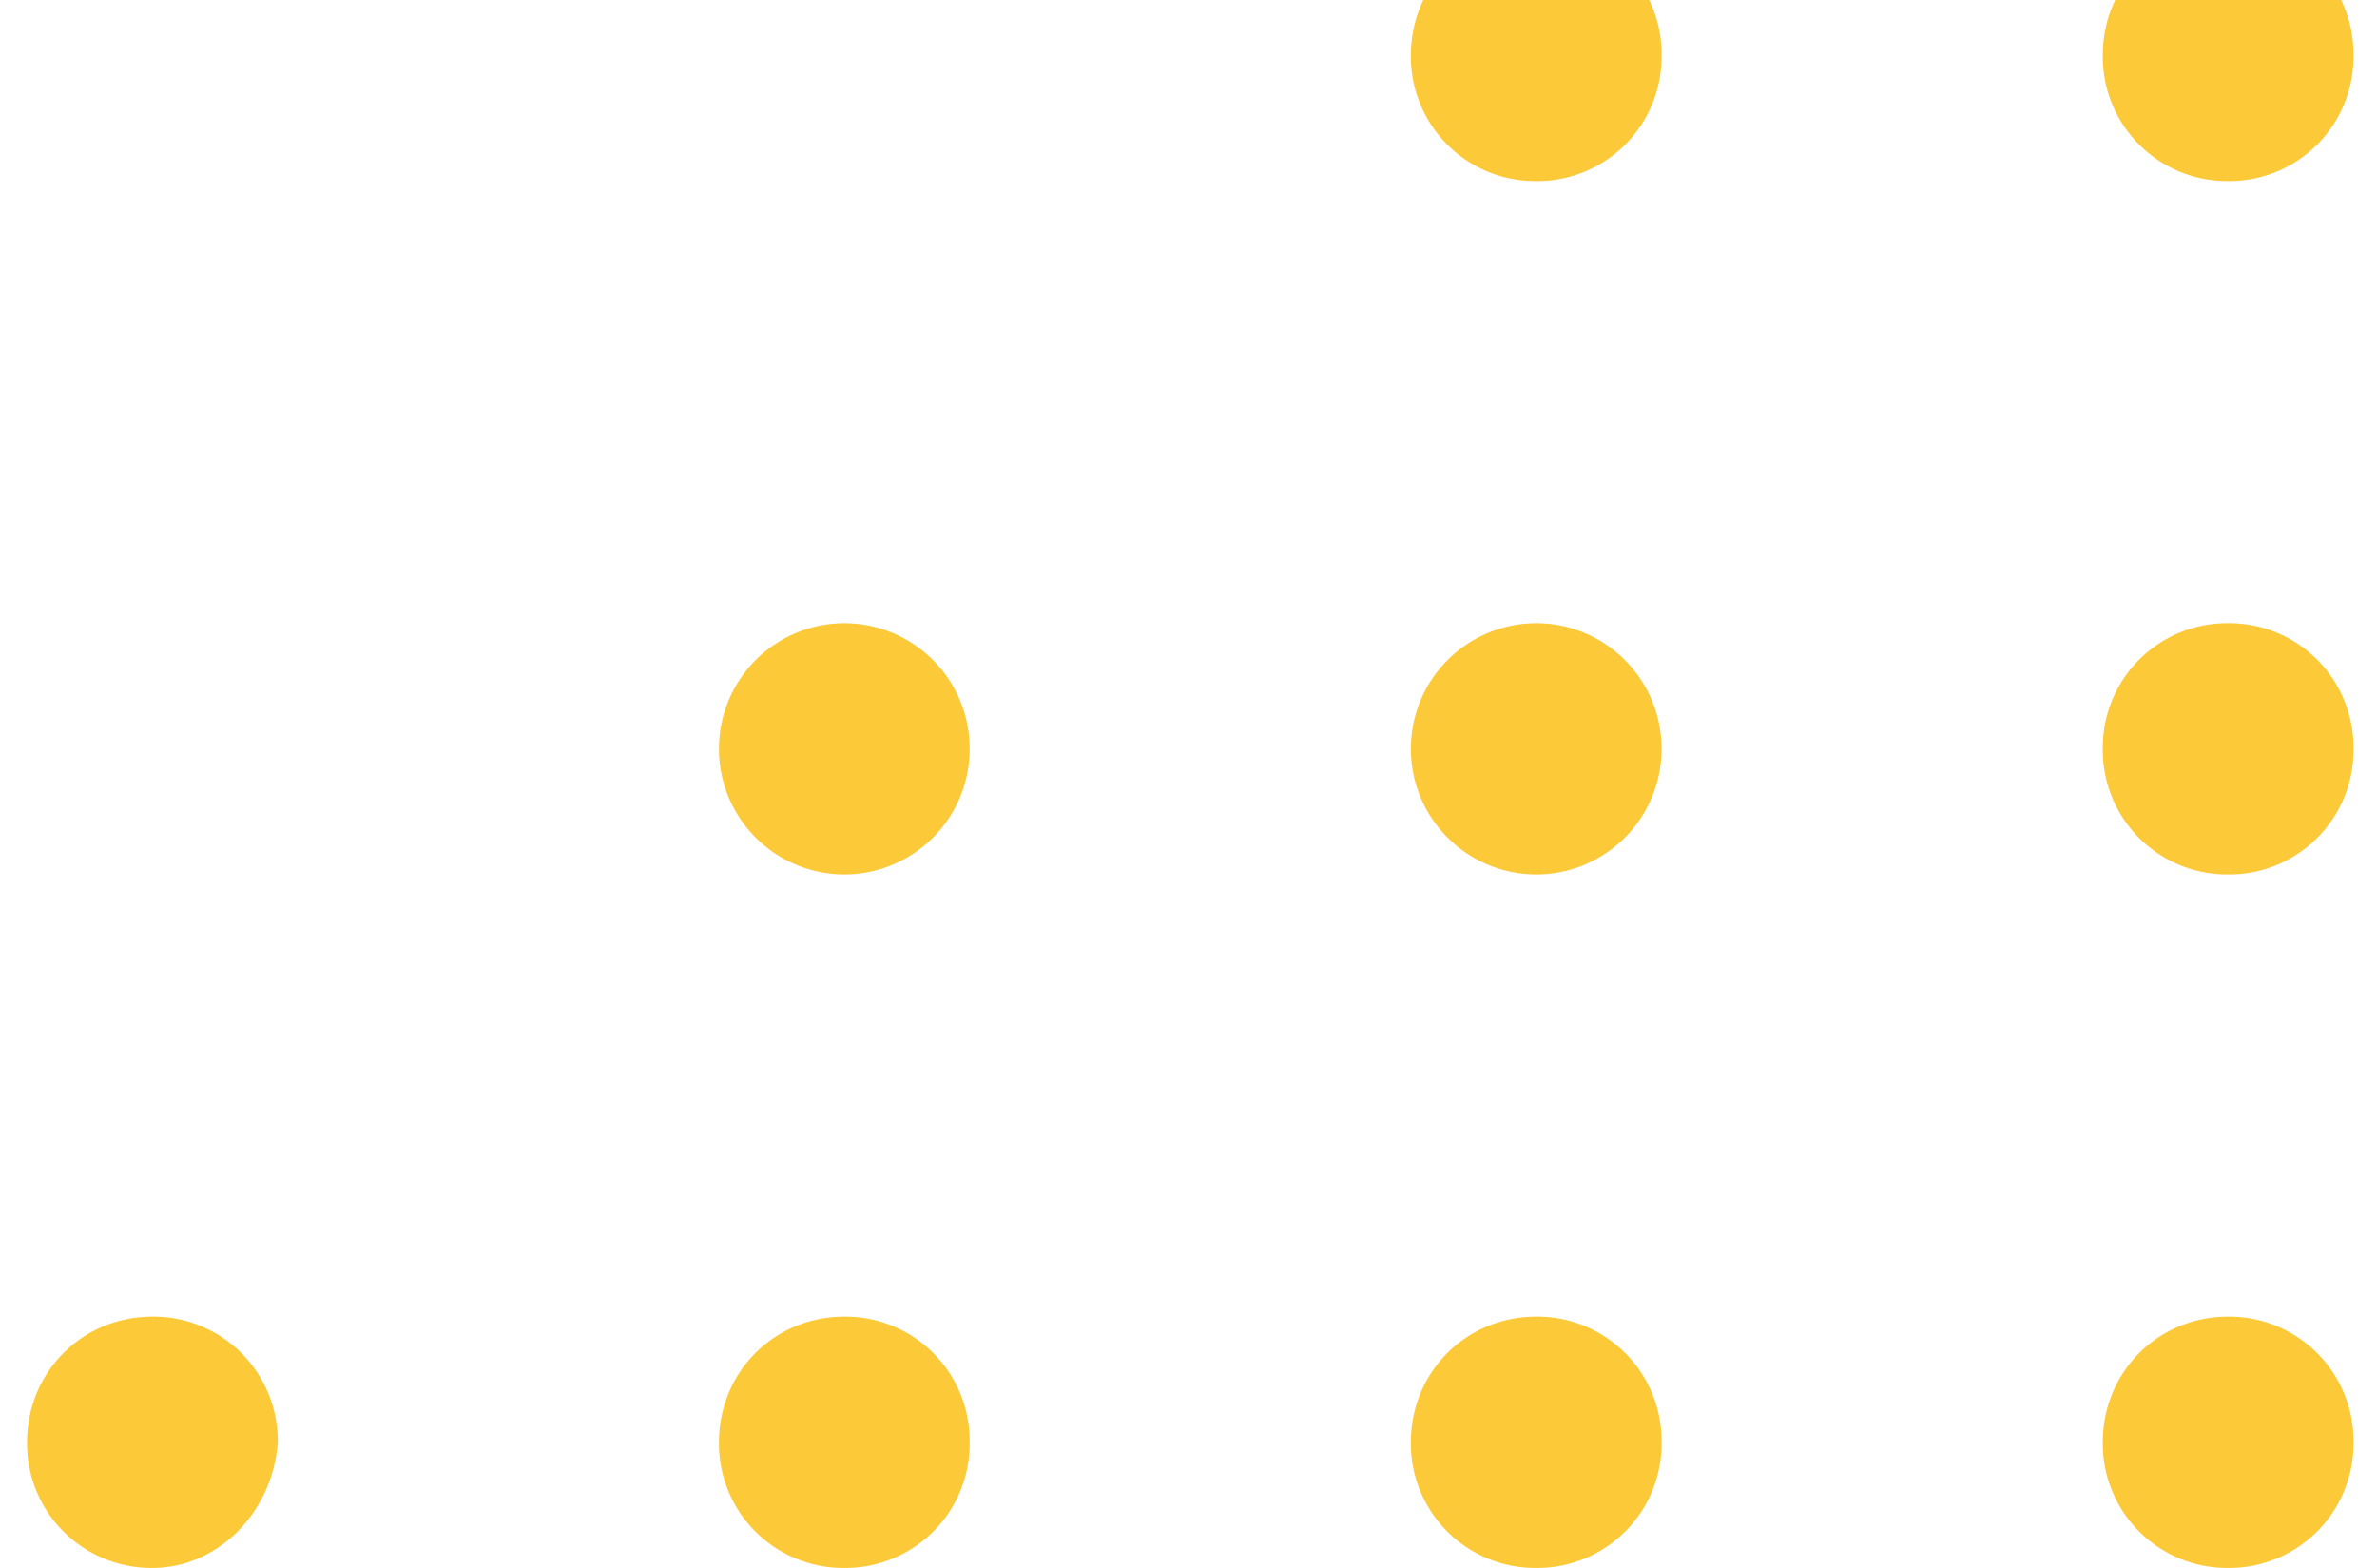<svg width="47" height="31" fill="none" xmlns="http://www.w3.org/2000/svg"><path d="M41.578 28.516c0-1.39 1.09-2.484 2.479-2.484a2.457 2.457 0 012.478 2.484A2.457 2.457 0 0144.057 31a2.457 2.457 0 01-2.479-2.484zm0-13.71a2.457 2.457 0 012.479-2.484 2.457 2.457 0 012.478 2.484 2.457 2.457 0 01-2.478 2.483 2.457 2.457 0 01-2.479-2.483zm0-13.711c0-1.39 1.09-2.484 2.479-2.484a2.457 2.457 0 012.478 2.484 2.457 2.457 0 01-2.478 2.484 2.457 2.457 0 01-2.479-2.484zM27.897 28.516c0-1.39 1.09-2.484 2.479-2.484a2.457 2.457 0 012.478 2.484A2.457 2.457 0 0130.376 31a2.457 2.457 0 01-2.479-2.484zm-13.681 0c0-1.39 1.09-2.484 2.479-2.484a2.457 2.457 0 012.478 2.484A2.457 2.457 0 0116.695 31a2.457 2.457 0 01-2.479-2.484zm18.638-13.71a2.481 2.481 0 00-2.478-2.484 2.481 2.481 0 00-2.479 2.484 2.481 2.481 0 002.479 2.483 2.481 2.481 0 002.478-2.483zm-13.681 0a2.481 2.481 0 00-2.478-2.484 2.481 2.481 0 00-2.479 2.484 2.481 2.481 0 002.479 2.483 2.481 2.481 0 002.478-2.483zM.535 28.516c0-1.39 1.09-2.484 2.479-2.484a2.457 2.457 0 012.478 2.484C5.392 29.907 4.302 31 3.014 31a2.457 2.457 0 01-2.479-2.484zM27.897 1.095c0-1.39 1.09-2.484 2.479-2.484a2.457 2.457 0 012.478 2.484 2.457 2.457 0 01-2.478 2.484 2.457 2.457 0 01-2.479-2.484zm13.681-13.611A2.457 2.457 0 0144.057-15a2.457 2.457 0 012.478 2.484c0 1.39-1.09 2.484-2.478 2.484-1.388-.1-2.479-1.193-2.479-2.484z" fill="#FCC938"/></svg>